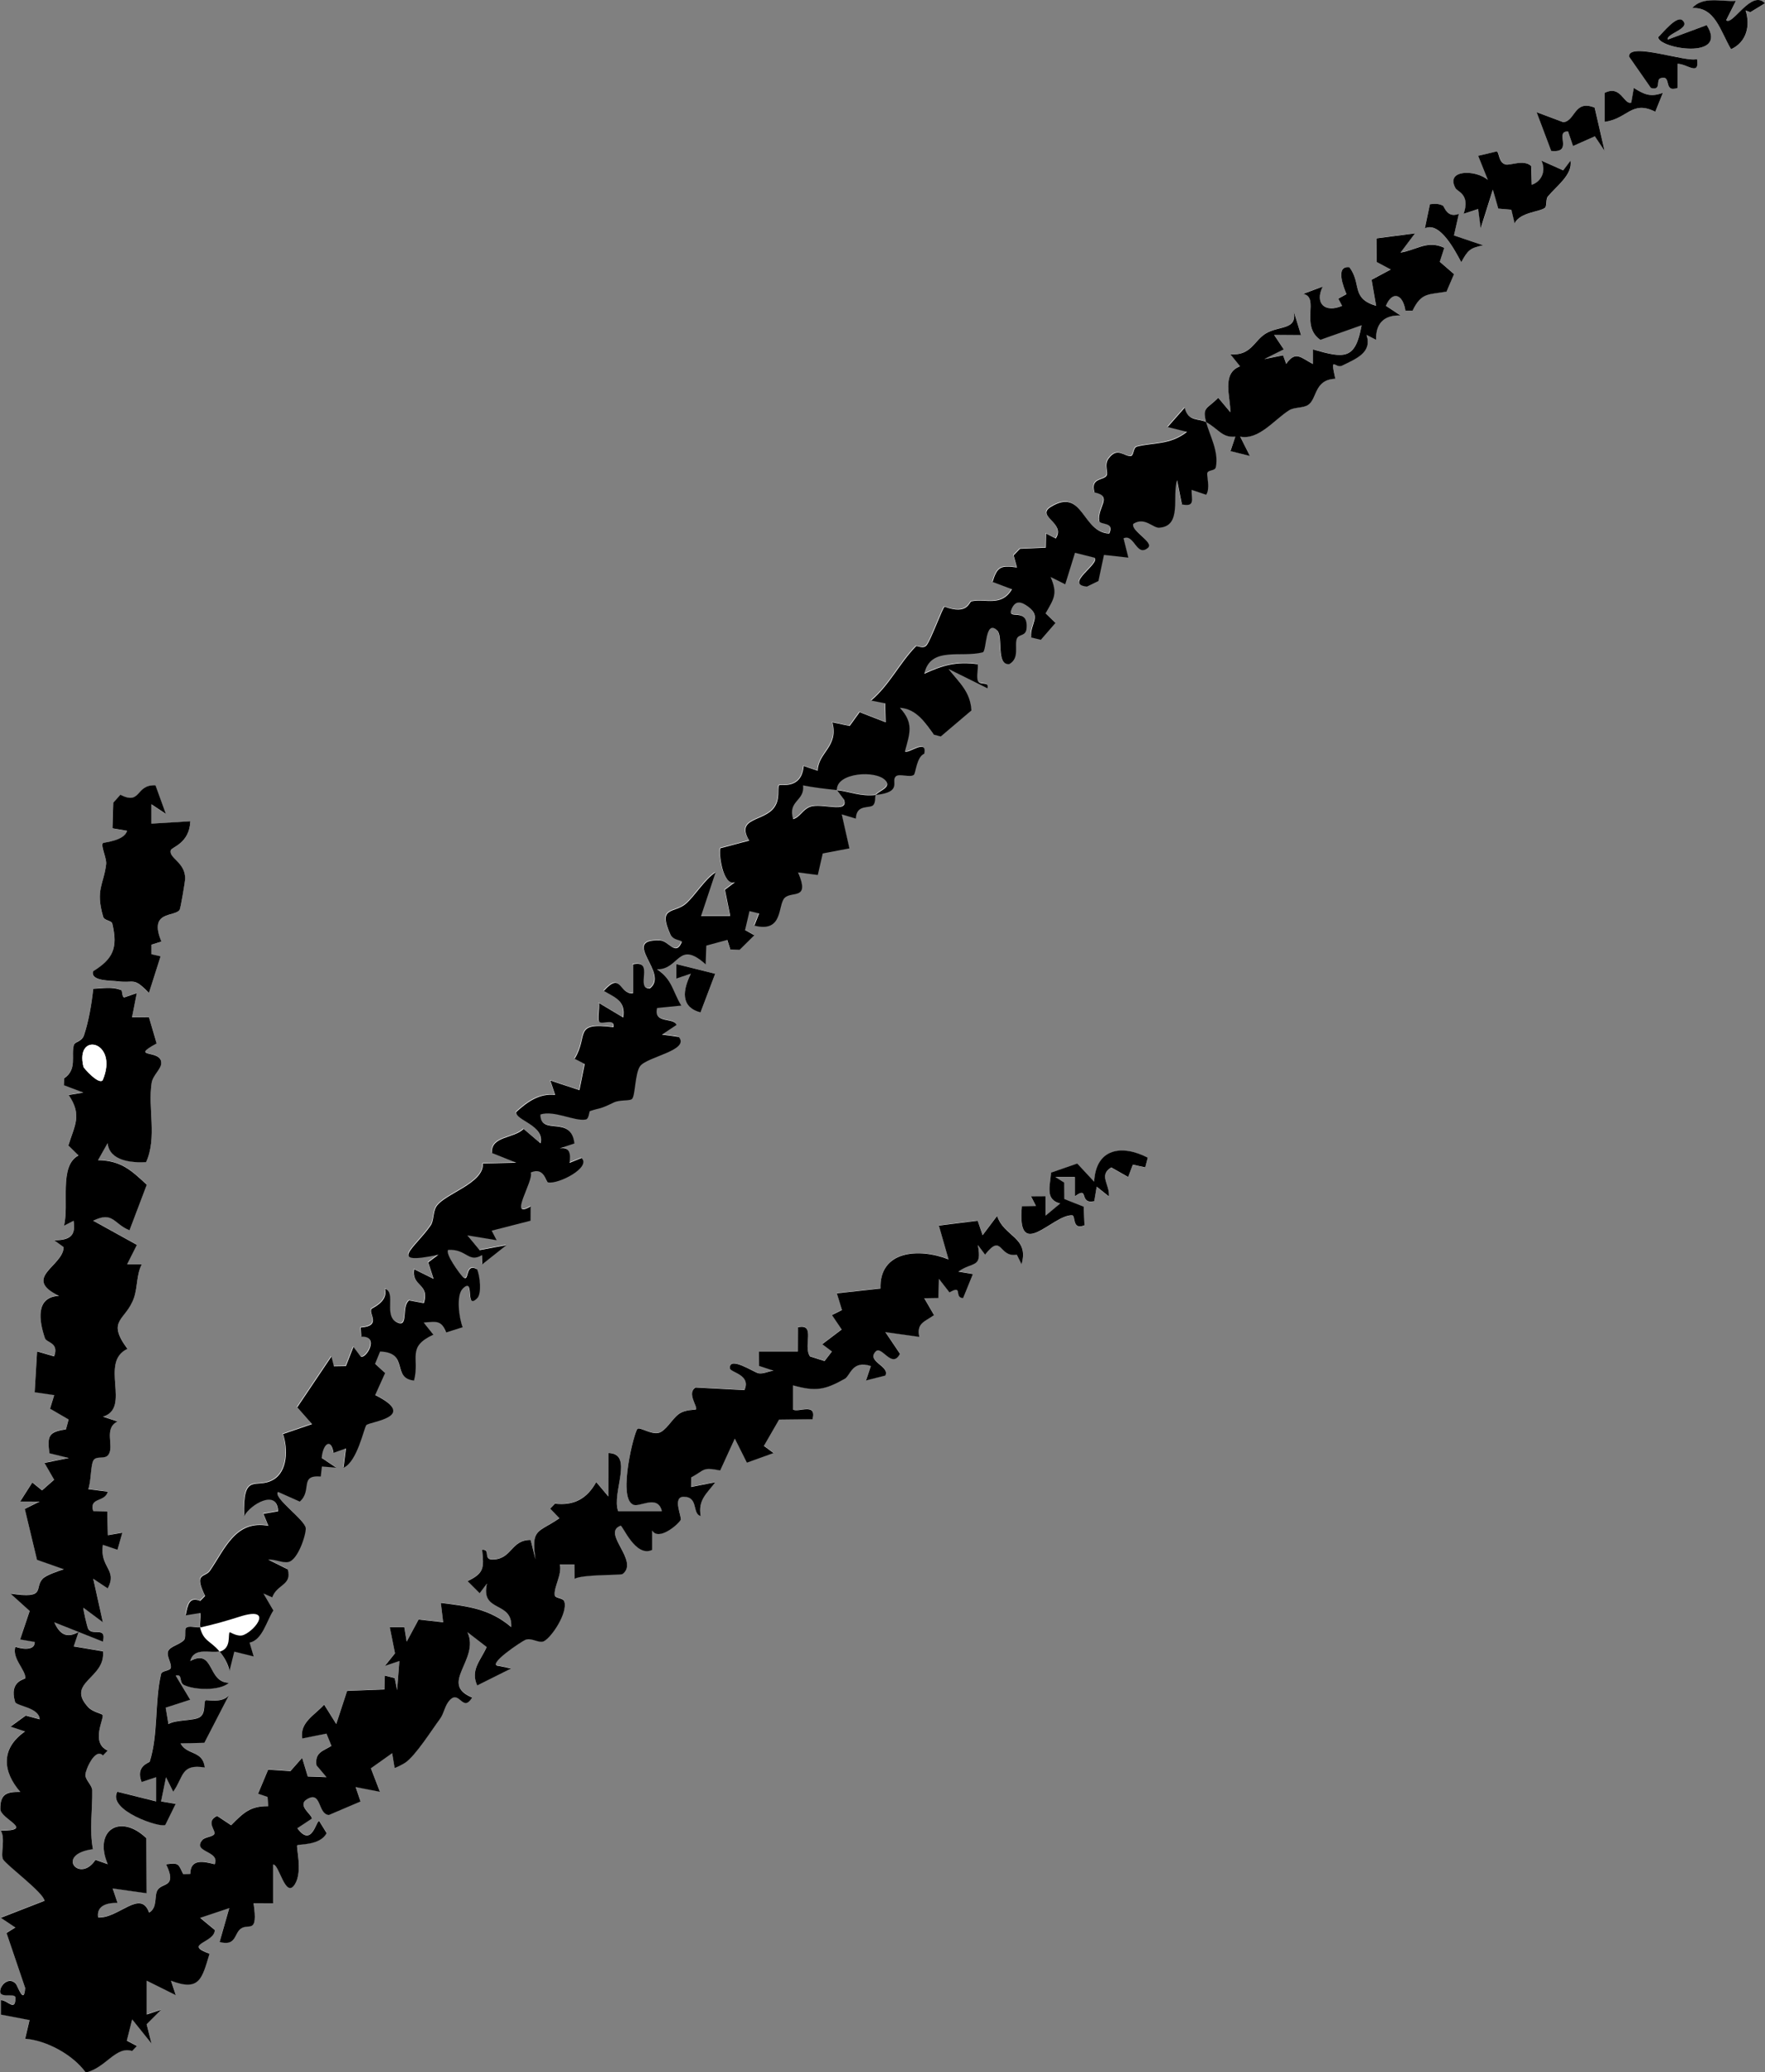 <svg width="155" height="182" viewBox="0 0 155 182" fill="none" xmlns="http://www.w3.org/2000/svg">
<rect x="0" y="0" width="155" height="182" fill="#808080" stroke="none"/>
<g clip-path="url(#clip0_112_449)">
<path d="M152.443 0.081C151.18 0.179 149.571 -0.37 148.606 0.714C150.629 0.591 151.077 2.725 152.025 4.327C153.391 3.694 153.728 2.257 153.301 0.927L153.719 1.075L155.004 0.289C153.796 -0.956 152.132 2.325 151.594 1.777L152.447 0.085L152.443 0.081Z" fill="white"/>
<path d="M147.744 1.777C147.236 1.33 145.976 2.933 145.618 3.265C145.626 4.263 151.837 5.301 149.874 2.206L146.463 3.473C146.28 2.954 148.567 2.508 147.739 1.777H147.744Z" fill="white"/>
<path d="M149.028 5.177C148.158 5.518 143.018 3.643 143.057 4.961L144.978 7.719C145.951 7.974 145.379 7.014 145.827 6.865C146.869 6.525 146.019 8.174 147.317 7.719V5.598C148.192 5.607 149.272 6.733 149.028 5.173V5.177Z" fill="white"/>
<path d="M146.036 8.153C144.948 8.557 144.419 8.302 143.484 7.724L143.262 9.007C142.613 9.237 142.37 7.43 140.918 8.157V10.703C142.95 10.427 143.292 8.774 145.37 9.811L146.041 8.153H146.036Z" fill="white"/>
<path d="M140.039 9.445C138.238 8.718 138.362 10.623 137.294 10.729L134.947 9.849L136.227 13.249C138.263 13.471 136.449 11.502 137.713 11.545L138.144 12.82L140.065 11.97L140.918 13.245L140.043 9.441L140.039 9.445Z" fill="white"/>
<path d="M131.464 13.296L129.825 13.683L130.674 15.8C129.611 14.882 126.905 14.865 127.84 16.535C128.011 16.837 129.146 17.075 128.548 18.776L129.825 18.355L130.042 20.051L131.114 16.654L131.592 18.321L132.74 18.419L133.026 19.626C133.474 18.618 135.331 18.606 135.707 18.232C135.869 18.07 135.741 17.496 135.95 17.25C136.693 16.357 138.152 15.311 137.935 14.108L137.295 14.963L135.382 14.108C135.771 14.954 135.463 15.898 134.533 16.229L134.482 14.58C133.824 13.972 132.612 14.567 132.215 14.444C131.617 14.261 131.681 13.449 131.477 13.296H131.464Z" fill="white"/>
<path d="M126.722 18.07C126.325 17.862 125.983 17.891 125.569 17.938L125.125 20.055C126.448 19.417 127.784 22.036 128.322 23.026C128.898 21.976 129.065 21.789 130.243 21.543L127.682 20.676L128.109 18.78C127.072 19.188 126.833 18.129 126.717 18.07H126.722Z" fill="white"/>
<path d="M105.917 37.058C107.023 37.674 107.309 38.444 108.478 38.337L107.629 40.884L108.056 39.604L109.759 40.029L108.905 38.333C110.548 38.656 111.906 36.846 113.203 36.021C113.652 35.736 114.433 35.842 114.868 35.553C115.692 35.013 115.389 33.33 117.263 33.254C116.772 31.098 117.263 32.391 117.856 32.102C119.115 31.481 120.515 30.95 120.003 29.398L120.848 29.832C120.788 28.408 121.544 27.638 122.987 27.694L121.702 26.843C122.291 25.462 123.213 25.853 123.418 27.268H124.045C124.835 25.623 125.479 25.891 127.029 25.594L127.686 24.059L126.436 22.98L126.828 21.751C125.339 21.045 124.421 21.934 122.987 22.172L124.263 20.476L120.878 20.922L120.899 22.997L122.133 23.655L120.447 24.556L120.848 26.848C118.607 26.18 119.602 24.918 118.496 23.451C117.19 23.29 118.035 25.326 118.244 25.819L117.523 26.214L117.856 26.843C116.392 27.485 115.414 26.661 116.153 25.156L114.446 25.794C115.914 26.108 114.13 28.578 115.952 29.832L119.568 28.556C119.026 31.608 118.065 31.468 115.303 30.673V31.953C114.253 31.422 113.784 30.741 112.952 31.949L112.678 31.192L111.035 31.523L112.738 30.669L111.889 29.398L114.253 29.415L113.596 27.268C113.993 29.024 112.324 28.548 111.133 29.292C110.122 29.925 109.84 31.256 108.047 31.098L108.901 32.157C107.232 32.765 108.073 34.865 108.047 36.191L106.984 34.92C106.003 35.923 105.559 35.723 105.917 37.045C105.239 36.667 104.317 37.045 104.001 35.77L102.507 37.466L104.21 37.891C102.69 39.073 101.239 38.809 99.813 39.183C99.463 39.277 99.553 39.995 99.258 40.012C98.652 40.046 98.102 39.2 97.333 40.216C96.894 40.803 97.338 41.445 97.141 41.742C96.851 42.176 95.703 41.921 96.087 43.209C97.743 43.553 96.317 44.501 96.497 45.708C96.552 46.095 97.871 45.751 97.376 46.822C94.977 46.733 95.097 42.728 92.25 44.48C90.901 45.313 93.59 45.87 92.681 47.251L91.831 46.818L91.806 48.059L89.539 48.157L88.98 48.735L89.275 49.797C87.845 49.602 87.541 49.73 87.132 51.069L88.835 51.71C87.913 53.287 86.526 52.51 85.279 52.773C85.062 52.82 84.972 54.002 82.915 53.245C82.731 53.377 81.728 56.123 81.352 56.616C81.045 57.015 80.499 56.624 80.4 56.726C78.911 58.265 78.108 60.089 76.469 61.487L77.703 61.734L77.746 63.396L75.458 62.507L74.582 63.719L73.059 63.396C73.635 65.546 71.812 66.048 71.774 67.651L70.545 67.234C70.353 69.372 68.462 68.798 68.385 68.93C68.218 69.223 68.504 70.095 67.966 70.864C67.079 72.135 64.526 71.736 65.76 73.784L63.241 74.452C63.053 74.66 63.391 77.844 64.517 77.432L63.63 78.103L64.091 80.399H61.534L62.806 76.577C61.863 77.185 61.026 78.596 60.219 79.315C59.199 80.22 57.701 79.506 58.832 82.018C59.105 82.622 59.938 82.477 59.822 82.737C59.289 83.965 58.683 82.575 57.914 82.549C54.397 82.426 58.785 85.431 57.039 86.77C55.69 86.826 57.5 84.207 55.554 84.654V87.2C54.312 87.293 54.563 85.236 52.993 86.987C53.996 87.574 54.935 87.88 54.696 89.321L52.566 88.05C52.634 88.488 52.425 89.525 52.604 89.712C52.843 89.959 53.987 89.351 53.842 90.171C50.24 89.708 51.691 90.894 50.427 92.947L51.315 93.406L50.85 95.701L48.293 94.855L48.72 96.122C47.341 95.965 46.266 96.734 45.305 97.618C45.135 98.32 47.832 98.775 47.435 100.373L45.95 99.106C45.092 99.969 43.06 99.714 43.171 101.223L45.301 102.073L42.373 102.141C42.484 103.909 39.009 104.785 38.284 105.929C37.985 106.4 38.075 107.161 37.797 107.569C36.465 109.533 33.81 111.136 38.467 110.158L37.571 110.825L38.04 112.275L36.337 111.429C36.068 112.942 37.737 112.658 37.187 114.409L35.898 114.167C35.198 114.66 35.885 116.598 34.848 116.105C33.605 115.51 34.788 113.478 33.781 113.138C34.092 114.303 32.624 114.83 32.572 114.936C32.359 115.382 33.477 116.424 31.642 116.547L31.693 117.35C33.392 117.282 32.056 119.395 31.642 119.089L31.006 118.243L30.344 119.935L29.29 119.952L29.072 119.093L26.067 123.561L27.369 125.031L24.821 125.903C25.239 127.165 25.252 129.18 23.954 129.924C22.444 130.787 21.291 129.15 21.402 133.112C21.957 132.075 24.326 130.685 24.386 132.687L23.097 132.908L23.532 133.962C20.655 133.427 19.72 136.003 18.41 137.907C17.966 138.557 16.959 138.035 17.979 140.122L17.552 140.559C16.579 140.168 16.451 140.895 16.271 141.826L17.552 141.618C17.616 142.017 17.471 142.54 17.552 142.893C17.223 142.965 16.562 142.706 16.327 142.965C16.177 143.131 16.357 143.811 16.156 144.024C15.793 144.419 14.957 144.559 14.769 144.984C14.581 145.41 15.059 146.009 15.004 146.434C14.961 146.757 14.218 146.681 14.141 147.004C13.565 149.405 13.902 152.317 13.143 154.702C13.108 154.804 11.866 155.076 12.434 156.491L13.706 156.066V158.192L10.3 157.341C9.395 158.965 14.047 160.534 14.513 160.262L15.426 158.408L14.141 158.192L14.572 156.07L15.204 157.341C16.148 156.024 15.866 154.863 17.983 155.216C17.791 153.681 16.433 154.166 15.849 153.099L17.94 153.048L20.113 148.844C19.532 149.626 18.098 149.227 18.034 149.316C17.855 149.558 18.064 150.413 17.578 150.77C17.091 151.127 15.495 150.978 14.786 151.399L14.547 149.958L16.702 149.261L15.426 147.14C16.079 146.982 15.674 147.73 16.16 147.973C17.031 148.402 19.259 148.521 20.113 147.773C18.166 147.76 18.845 144.729 16.702 145.86C17.04 144.589 18.504 145.218 19.264 145.014C19.648 145.473 20.023 146.115 20.122 146.71L20.544 145.014L22.247 145.435L21.889 144.219C23.011 143.99 23.366 142.336 23.976 141.393L23.109 139.909L23.873 140.245C24.313 139.063 25.632 139.199 25.235 137.784L23.532 136.938C24.113 136.874 24.731 137.244 25.286 137.142C26.127 136.989 26.857 134.736 26.819 134.171C26.763 133.422 23.899 131.463 24.386 130.987L26.294 131.837C27.421 130.855 26.221 129.473 28.138 129.635L28.24 128.755L29.499 128.857L28.223 128.003C28.3 126.847 29.017 126.137 29.26 127.552L30.353 127.165L30.14 128.861C31.343 128.334 31.924 125.38 32.141 125.121C32.402 124.806 36.785 124.428 32.918 122.477L33.789 120.543L32.91 119.731L33.349 118.655C35.949 118.749 34.314 120.993 36.329 121.206C36.858 119.187 35.654 118.277 38.032 117.172L37.187 116.113C38.348 116.011 38.711 115.914 39.15 116.981L40.602 116.521C40.286 115.722 40.012 113.724 40.606 113.134C41.715 112.024 40.764 115.08 41.873 113.98C42.296 113.563 42.121 112.016 41.873 111.433C40.751 110.8 41.237 112.738 40.597 112.075C40.298 111.765 39.056 110.056 39.325 109.733C40.939 109.631 41.088 110.902 42.283 110.196L42.313 111.004L44.443 109.312L42.095 109.75L41.028 108.462L43.589 108.883L43.154 108.041L46.56 107.17L46.569 105.907C44.533 107.14 46.876 103.646 46.577 102.936C47.781 102.413 47.858 103.752 48.11 103.803C49.002 103.982 51.9 102.498 51.046 101.657L49.988 102.09C50.086 101.334 50.06 100.666 49.134 100.806L50.415 100.386C50.141 97.844 47.44 99.769 47.427 97.839C48.643 97.444 50.444 98.477 51.418 98.277C51.704 98.218 51.699 97.572 51.781 97.542C52.69 97.232 52.545 97.436 53.864 96.79C54.393 96.53 55.234 96.666 55.46 96.488C55.772 96.241 55.716 94.222 56.186 93.593C56.809 92.755 60.574 92.22 59.583 91.025L58.106 90.821L59.378 89.975C59.135 89.274 57.338 89.916 57.675 88.488L59.805 88.275C59.007 86.966 59.033 86.018 57.675 85.087C59.647 85.117 59.506 82.452 61.939 84.658L61.995 83.009L63.839 82.507L64.103 83.344L64.923 83.374L66.212 82.099L65.401 81.64L65.79 79.978L66.635 80.186L66.216 81.253C68.803 81.912 68.265 79.408 68.884 78.809C69.503 78.21 71.121 79.038 70.058 76.581L71.787 76.807L72.222 74.915L74.566 74.469L73.895 71.485L75.129 71.855C75.18 70.533 76.362 71.017 76.67 70.656C76.892 70.392 76.789 69.891 76.879 69.78C75.492 69.925 74.634 69.483 73.464 69.355L74.1 70.205C74.51 71.455 72.103 70.435 71.095 70.826C70.455 71.077 70.233 71.723 69.627 71.901C69.115 70.265 70.668 70.32 70.493 68.939C71.458 69.13 72.483 69.245 73.464 69.351C73.396 67.808 76.926 67.57 77.728 68.509C78.27 69.143 77.208 69.376 76.879 69.776C79.299 69.525 78.164 68.543 78.65 68.135C78.953 67.88 79.892 68.271 80.221 68.012C80.392 67.876 80.456 66.431 81.139 66.154C81.425 64.764 79.713 66.227 79.44 65.946C79.875 64.356 80.238 63.459 79.009 62.125C80.447 62.218 81.241 63.468 81.98 64.484L82.586 64.641L85.279 62.354C85.185 60.696 84.216 59.906 83.277 58.72L86.688 60.412C86.863 59.706 85.975 60.25 85.826 59.689C85.715 59.272 85.885 58.745 85.834 58.295C83.969 58.035 82.774 58.392 81.139 59.136C81.672 56.684 84.353 57.755 86.287 57.249C86.624 57.075 86.47 54.325 87.533 55.315C88.101 55.846 87.405 58.376 88.6 58.286C89.543 57.751 89.031 56.662 89.27 56.05C89.441 55.617 90.069 55.88 90.124 55.128C90.273 53.164 88.301 54.563 88.822 53.406C89.172 52.633 89.701 52.828 90.26 53.241C91.469 54.133 90.414 54.699 90.521 55.944L91.375 56.152L92.659 54.669L91.793 53.823C92.519 52.539 92.877 52.127 92.237 50.639L93.517 51.277L94.375 48.51L96.078 48.939C96.663 49.449 93.351 51.285 95.425 51.477L96.433 50.988L96.919 48.697L99.062 48.935L98.639 47.239C99.561 46.801 99.762 48.909 100.769 48.084C101.376 47.587 99.254 46.58 99.493 45.968C100.488 45.326 101.205 46.342 101.764 46.308C103.804 46.18 102.882 43.553 103.339 42.138L103.762 44.259C104.957 44.505 104.594 43.821 104.615 42.983L105.892 43.413C106.271 42.869 105.926 41.725 105.994 41.5C106.079 41.207 106.668 41.339 106.741 40.994C107.031 39.642 106.203 38.189 105.892 37.032L105.917 37.058Z" fill="white"/>
<path d="M13.659 68.977C11.841 68.892 12.434 70.754 10.564 69.806L9.941 70.503L9.873 72.756L11.153 72.972C10.884 73.874 9.117 73.963 9.032 74.056C8.823 74.286 9.378 75.379 9.318 75.893C9.117 77.699 8.362 78.129 9.053 80.518C9.16 80.879 9.788 80.828 9.86 81.134C10.368 83.285 9.907 84.233 8.17 85.308C7.918 86.192 9.736 86.112 10.317 86.188C11.832 86.384 11.67 85.763 13.074 87.208L14.099 83.995L13.292 83.812V82.975L14.171 82.703C13.006 79.948 15.336 80.569 15.772 79.914C15.849 79.799 16.254 77.436 16.254 77.159C16.254 75.727 14.803 75.37 14.991 74.681C15.068 74.401 16.638 74.073 16.707 72.135L13.288 72.343V70.643L14.56 71.493L13.65 68.985L13.659 68.977Z" fill="white"/>
<path d="M62.806 85.517L59.391 84.666V85.938L60.667 85.512C59.963 86.949 59.733 88.433 61.517 88.913L62.806 85.512V85.517Z" fill="white"/>
<path d="M10.633 86.932C9.856 86.605 8.998 86.783 8.191 86.813C8.05 88.126 7.798 89.636 7.384 90.881C7.18 91.497 6.573 91.429 6.484 91.769C6.232 92.713 6.804 93.882 5.634 94.681L5.609 95.285L7.316 95.931L6.031 96.144C7.231 97.92 6.552 98.783 6.006 100.577L6.898 101.453C5.143 102.345 6.1 105.797 5.617 107.625L6.462 107.191C6.701 108.543 6.07 108.904 4.759 108.9L5.592 109.504C5.562 111.17 1.899 112.199 5.182 113.784C3.095 113.886 3.428 115.965 3.944 117.495C4.085 117.912 5.207 117.865 4.755 119.097L3.257 118.664L3.043 122.252L4.759 122.502L4.396 123.693L6.027 124.64L5.792 125.508C4.256 125.737 4.153 126.073 4.337 127.607L6.04 128.024L3.906 128.458L4.755 129.933L3.692 130.868L2.838 130.175L1.771 131.845L3.474 131.854L2.177 132.496L3.248 136.968L5.609 137.797C5.118 137.95 4.059 138.311 3.752 138.625C2.975 139.429 4.132 140.432 0.918 139.93L2.608 141.456L1.767 143.96L3.052 144.181C3.069 145.01 1.827 144.785 1.353 144.602C1.033 145.618 2.249 146.613 2.228 147.352C2.228 147.48 0.768 147.569 1.327 149.444C1.438 149.822 3.44 149.92 3.487 150.974L2.262 150.642L0.926 151.616L2.203 152.037C0.026 153.546 0.243 155.577 1.78 157.346C0.572 157.324 0.017 157.541 0.03 158.85C0.038 159.735 3.129 160.738 0.068 160.755C0.504 161.439 0.013 162.872 0.277 163.284C0.649 163.858 3.859 166.221 3.906 166.914L0.073 168.406L1.349 169.256L0.572 169.737L2.211 174.566C2.113 176.117 1.541 174.361 1.391 174.2C0.866 173.63 0.239 174.145 0.077 174.574C-0.329 175.666 1.353 174.906 1.357 175.424C1.366 176.708 0.64 175.624 0.077 175.632V176.908L2.591 177.388L2.207 179.025C3.991 179.161 6.334 180.347 7.53 181.996C9.314 181.571 10.159 179.645 11.597 180.104L12.02 179.662L11.132 179.199L11.602 177.328L13.3 179.45L12.874 177.754L14.154 176.474L12.882 176.899V173.928L15.439 175.199L15.016 173.932C17.543 174.897 17.74 173.737 18.405 171.56C16.007 170.71 18.871 170.612 18.862 169.473L17.577 168.41L20.134 167.556L19.285 170.527C20.736 170.923 20.561 169.809 21.133 169.371C21.825 168.84 22.691 169.936 22.268 167.127H23.984V163.73C24.505 163.624 25.06 166.825 25.909 165.439C26.614 164.291 25.965 162.124 26.11 162.03C26.276 161.928 28.133 162.056 28.684 160.967L28.031 159.905C27.775 159.811 27.399 162.302 26.114 160.538L27.386 159.696C27.429 159.361 26.046 158.54 26.964 157.988C28.253 157.214 27.881 159.297 28.88 159.378L31.663 158.192L31.232 156.925L33.366 157.341L32.572 155.276L34.438 153.949L34.651 155.229C34.681 155.284 35.394 154.914 35.59 154.783C36.504 154.162 37.895 151.943 38.642 150.936C39.009 150.438 39.056 149.724 39.539 149.248C40.367 148.432 40.64 150.4 41.468 149.061C38.493 147.854 42.168 145.724 41.054 143.323L42.74 144.623C42.202 145.835 41.289 146.613 41.908 147.998L44.887 146.511L43.824 146.285C42.586 146.256 45.877 144.083 46.159 143.986C46.722 143.79 47.346 144.351 47.789 144.105C48.485 143.718 49.873 141.597 49.557 140.623C49.45 140.292 48.754 140.364 48.716 140.079C48.613 139.386 49.377 138.239 49.164 137.371H50.44L50.453 138.634C51.2 138.23 54.508 138.345 54.679 138.213C56.173 137.053 52.796 134.608 54.499 133.971C54.675 133.907 55.801 136.798 57.27 136.096V134.396C57.837 135.318 59.506 133.92 59.775 133.465C59.912 133.235 59.007 131.425 60.044 131.429C61.372 131.433 60.757 132.946 61.534 133.116C61.286 131.68 62.076 131.148 62.819 130.149L60.689 130.57L60.697 129.733C61.922 129.074 61.641 128.806 63.25 129.121L64.53 126.324L65.589 128.436L67.936 127.59L67.087 126.961L68.419 124.653L71.356 124.619C71.744 123.114 70.101 124.058 69.644 123.769V121.648C71.637 122.205 72.44 122.052 74.194 121.066C74.685 120.789 74.83 119.395 76.478 119.948L76.051 121.214L77.754 120.785C78.172 119.952 76.064 119.557 76.904 118.668C77.43 118.111 78.335 120.249 79.034 118.872L77.754 116.972L80.738 117.389C80.49 116.16 81.181 116.071 82.027 115.476L81.169 113.997L82.419 113.975L82.454 112.292L83.38 113.482C84.613 112.777 83.73 113.924 84.579 113.988L85.441 111.867L84.161 111.654C85.45 110.732 86.265 111.408 85.873 109.317L86.508 110.162C88.041 108.224 87.682 110.447 89.292 110.167L89.71 111.008C90.414 108.619 88.156 108.598 87.567 106.762L86.291 108.458L85.86 107.187L82.449 107.612L83.299 110.583C80.708 109.555 77.208 109.805 77.327 113.142L73.49 113.563L73.942 115.03L73.059 115.472L73.917 116.738L72.209 118.031L73.059 118.668L72.414 119.51L71.129 119.102C70.493 118.167 71.676 116.194 70.079 116.543L70.071 118.664H66.652L66.66 119.943L67.936 120.364C67.484 120.398 67.07 120.67 66.6 120.585C66.225 120.521 64.001 119.025 64.103 120.156C64.138 120.521 65.986 120.704 65.376 122.065L61.09 121.839C60.266 122.311 61.316 123.561 61.116 123.761C61.06 123.816 60.168 123.761 59.609 124.169C59.05 124.577 58.469 125.678 57.825 125.826C57.18 125.975 56.211 125.312 55.993 125.457C55.707 125.652 54.256 131.374 55.545 132.092C56.062 132.487 57.735 131.14 58.123 132.683H54.282C53.697 131.055 55.695 127.641 53.432 127.586L53.424 131.408L52.361 130.141C51.563 131.586 50.432 132.232 48.733 132.037L48.315 132.47L49.13 133.321C47.243 134.621 46.62 134.188 47.025 136.929L46.599 135.225C44.917 135.204 44.981 136.836 43.372 136.946C42.317 137.019 43.154 136.037 42.339 136.083C42.505 137.686 42.518 138.145 41.062 138.842L42.125 139.905L42.761 139.059C42.164 141.648 45.036 140.547 44.895 142.88C42.983 141.248 41.08 141.057 38.715 140.751L38.92 142.455L36.76 142.213L35.714 144.156L35.505 142.889H34.229L34.69 145.18L33.802 146.285L35.074 145.86L34.873 148.419L34.66 147.356L33.797 147.135L33.763 148.351L30.481 148.483L29.529 151.39L28.466 149.69C27.647 150.608 26.302 151.25 26.545 152.661L28.671 152.236L29.107 153.308C28.351 153.784 27.638 153.873 27.792 155.016L28.671 156.058L27.028 155.998L26.533 154.362L25.504 155.531L23.549 155.399L22.665 157.511L23.498 157.796L23.549 158.604C21.97 158.587 21.351 159.216 20.296 160.283L19.067 159.463C17.996 159.964 19.016 160.763 18.811 161.069C18.657 161.295 17.974 161.333 17.782 161.562C16.826 162.676 19.37 162.498 18.854 163.705C17.885 163.458 16.715 163.19 16.715 164.551L16.084 164.563C15.652 163.713 15.755 163.543 14.589 163.709C15.575 165.758 14.265 165.316 13.851 165.945C13.51 166.468 13.877 167.505 13.091 167.956C12.357 165.851 10.406 168.491 8.618 168.381C8.447 167.258 9.553 167.084 10.325 167.101L9.894 165.834L12.878 166.255L12.852 161.418C10.53 159.195 8.195 160.751 9.463 163.701L8.383 163.322C7.005 165.426 4.798 162.821 8.166 162.383C7.833 160.695 8.136 158.846 8.101 157.201C8.093 156.776 7.483 156.287 7.495 155.854C7.508 155.42 8.341 153.439 9.041 154.153L9.459 153.72C7.901 153.04 9.19 150.842 9.006 150.587C8.925 150.477 8.131 150.328 7.747 149.915C5.72 147.731 9.309 147.395 9.041 145.006L6.475 144.576L6.902 143.306C5.873 143.888 5.242 143.527 4.772 142.46L9.036 144.156C9.391 142.757 8.097 143.701 7.743 143.029C7.636 142.825 7.269 141.257 7.333 141.184L9.036 142.455L8.187 138.634L9.459 139.48C10.351 137.809 8.733 137.669 9.041 135.658L10.317 136.088L10.744 134.591L9.472 134.808L9.42 132.708L8.187 132.683C7.816 131.45 9.216 131.948 9.467 130.987L7.751 130.766C7.995 130.094 7.948 128.819 8.178 128.292C8.409 127.765 9.181 128.194 9.51 127.756C10.078 126.995 9.058 125.448 10.321 124.819L9.036 124.398C11.568 123.637 8.678 119.612 11.192 118.443C9.292 115.867 11.068 115.986 11.768 113.95C12.105 112.972 11.973 111.943 12.455 111.013H11.171L12.024 109.312L8.183 107.187C9.95 106.328 9.975 107.472 11.375 108.029L12.891 104.029C11.525 102.762 10.65 101.907 8.609 101.873L9.45 100.381C9.613 101.946 11.568 102.116 12.831 102.043C13.813 99.867 12.972 97.308 13.318 95.085C13.42 94.426 14.141 93.882 14.163 93.364C14.214 92.084 11.269 92.972 13.757 91.621L13.079 89.312L11.593 89.325L12.011 87.2L10.927 87.574C10.688 87.591 10.765 86.97 10.633 86.915V86.932Z" fill="white"/>
<path d="M100.791 101.678C98.541 100.522 96.245 100.845 96.091 103.791L94.61 102.196L92.309 102.996C92.22 104.199 91.776 105.372 93.108 105.708L91.831 106.775V105.07L90.542 105.079L90.978 105.924L89.74 105.954C89.292 110.945 92.429 106.681 94.149 106.745C94.495 106.758 94.115 108.084 95.237 107.625L95.169 105.988L93.475 105.317L93.466 103.876L92.681 103.382H94.388V105.079C95.698 104.109 94.687 105.797 96.091 105.508L96.305 104.233L97.372 105.083C97.483 104.041 96.445 103.246 97.585 102.541L99.071 103.382L99.476 102.299L100.569 102.537L100.786 101.691L100.791 101.678Z" fill="white"/>
<path d="M17.56 142.902C18.849 142.617 20.019 142.273 21.014 141.954C23.946 141.014 22.503 143.076 21.385 143.552C20.851 143.782 20.186 143.284 20.143 143.327C19.972 143.514 20.331 144.738 19.268 145.023C18.47 144.071 17.868 144.16 17.56 142.897V142.902Z" fill="white"/>
<path d="M10.633 86.932C10.765 86.987 10.688 87.608 10.927 87.591L12.011 87.217L11.593 89.342L13.079 89.329L13.757 91.638C11.269 92.989 14.214 92.101 14.163 93.38C14.141 93.899 13.42 94.443 13.318 95.102C12.972 97.325 13.813 99.884 12.831 102.06C11.568 102.133 9.613 101.963 9.45 100.398L8.609 101.89C10.646 101.929 11.521 102.779 12.891 104.046L11.375 108.046C9.971 107.489 9.95 106.345 8.183 107.204L12.024 109.329L11.171 111.025H12.455C11.969 111.965 12.101 112.989 11.768 113.967C11.068 116.003 9.288 115.884 11.192 118.46C8.678 119.629 11.568 123.654 9.036 124.415L10.321 124.836C9.058 125.465 10.078 127.012 9.51 127.773C9.181 128.211 8.405 127.786 8.178 128.309C7.952 128.832 7.999 130.115 7.751 130.783L9.467 131.004C9.216 131.96 7.816 131.467 8.187 132.7L9.42 132.725L9.472 134.825L10.744 134.608L10.317 136.105L9.041 135.675C8.733 137.686 10.351 137.826 9.459 139.497L8.187 138.651L9.036 142.472L7.333 141.201C7.273 141.274 7.64 142.842 7.743 143.046C8.097 143.718 9.391 142.774 9.036 144.173L4.772 142.477C5.242 143.548 5.873 143.905 6.902 143.323L6.475 144.593L9.041 145.023C9.305 147.407 5.72 147.748 7.747 149.932C8.131 150.349 8.925 150.493 9.006 150.604C9.19 150.859 7.901 153.052 9.459 153.737L9.041 154.17C8.345 153.456 7.508 155.441 7.495 155.871C7.483 156.3 8.093 156.797 8.101 157.218C8.136 158.863 7.833 160.712 8.166 162.4C4.793 162.842 7.005 165.448 8.383 163.339L9.463 163.718C8.195 160.768 10.53 159.212 12.852 161.435L12.878 166.272L9.894 165.851L10.325 167.118C9.553 167.101 8.447 167.275 8.618 168.398C10.406 168.508 12.357 165.864 13.091 167.973C13.877 167.518 13.51 166.485 13.851 165.962C14.261 165.337 15.575 165.775 14.589 163.726C15.755 163.56 15.652 163.726 16.084 164.58L16.715 164.568C16.715 163.207 17.885 163.475 18.854 163.722C19.366 162.515 16.822 162.693 17.782 161.579C17.979 161.35 18.662 161.312 18.811 161.086C19.02 160.78 18 159.981 19.067 159.48L20.296 160.3C21.351 159.233 21.97 158.6 23.549 158.621L23.498 157.813L22.665 157.528L23.549 155.416L25.504 155.548L26.533 154.379L27.028 156.015L28.671 156.075L27.792 155.033C27.638 153.886 28.351 153.801 29.107 153.325L28.671 152.253L26.545 152.678C26.302 151.267 27.642 150.625 28.466 149.707L29.529 151.407L30.481 148.5L33.763 148.368L33.797 147.152L34.66 147.373L34.873 148.436L35.074 145.877L33.802 146.302L34.69 145.197L34.229 142.902H35.505L35.714 144.173L36.76 142.23L38.92 142.472L38.715 140.768C41.075 141.074 42.983 141.265 44.895 142.897C45.036 140.56 42.164 141.66 42.761 139.076L42.125 139.922L41.062 138.859C42.518 138.162 42.509 137.703 42.339 136.1C43.154 136.058 42.322 137.036 43.372 136.963C44.981 136.853 44.913 135.221 46.599 135.242L47.025 136.946C46.62 134.2 47.243 134.638 49.13 133.337L48.315 132.487L48.733 132.054C50.432 132.249 51.563 131.603 52.361 130.158L53.424 131.425L53.432 127.603C55.695 127.658 53.697 131.072 54.282 132.704H58.123C57.735 131.157 56.057 132.504 55.545 132.109C54.256 131.395 55.707 125.669 55.993 125.474C56.211 125.325 57.18 125.992 57.825 125.843C58.469 125.695 59.028 124.606 59.609 124.186C60.189 123.765 61.06 123.833 61.116 123.778C61.316 123.578 60.27 122.324 61.09 121.856L65.376 122.082C65.986 120.717 64.138 120.538 64.103 120.173C64.001 119.038 66.225 120.534 66.6 120.602C67.074 120.683 67.484 120.415 67.936 120.381L66.66 119.96L66.652 118.689H70.071L70.079 116.564C71.676 116.215 70.493 118.188 71.129 119.123L72.414 119.531L73.059 118.689L72.209 118.052L73.917 116.76L73.059 115.493L73.942 115.051L73.49 113.584L77.327 113.163C77.208 109.827 80.708 109.576 83.299 110.604L82.449 107.633L85.86 107.208L86.291 108.479L87.567 106.783C88.152 108.619 90.41 108.641 89.71 111.03L89.292 110.188C87.682 110.468 88.041 108.241 86.508 110.184L85.873 109.338C86.265 111.429 85.45 110.753 84.161 111.676L85.441 111.888L84.579 114.009C83.73 113.946 84.613 112.794 83.38 113.503L82.454 112.313L82.419 113.997L81.169 114.018L82.027 115.497C81.181 116.096 80.486 116.186 80.738 117.41L77.754 116.993L79.034 118.893C78.335 120.271 77.43 118.133 76.904 118.689C76.064 119.578 78.172 119.973 77.754 120.806L76.051 121.236L76.478 119.969C74.83 119.416 74.685 120.811 74.194 121.087C72.44 122.073 71.637 122.222 69.648 121.669V123.79C70.101 124.079 71.744 123.136 71.356 124.64L68.419 124.674L67.087 126.983L67.936 127.612L65.589 128.458L64.53 126.345L63.25 129.142C61.641 128.827 61.922 129.095 60.697 129.754L60.689 130.592L62.819 130.171C62.076 131.174 61.286 131.705 61.534 133.138C60.757 132.963 61.372 131.454 60.044 131.45C59.007 131.446 59.912 133.252 59.775 133.486C59.506 133.941 57.837 135.34 57.274 134.417V136.117C55.801 136.819 54.67 133.928 54.499 133.992C52.796 134.625 56.173 137.074 54.679 138.234C54.508 138.366 51.2 138.251 50.453 138.655L50.44 137.393H49.164C49.377 138.256 48.613 139.403 48.716 140.1C48.758 140.385 49.45 140.317 49.557 140.645C49.877 141.622 48.485 143.743 47.789 144.126C47.346 144.372 46.727 143.811 46.159 144.007C45.877 144.105 42.586 146.277 43.824 146.307L44.887 146.532L41.908 148.02C41.289 146.638 42.202 145.856 42.74 144.644L41.054 143.344C42.168 145.745 38.493 147.875 41.468 149.082C40.64 150.425 40.367 148.453 39.539 149.269C39.056 149.745 39.014 150.46 38.642 150.957C37.895 151.964 36.504 154.183 35.59 154.804C35.394 154.936 34.681 155.31 34.651 155.25L34.438 153.971L32.572 155.297L33.366 157.363L31.232 156.946L31.663 158.213L28.88 159.399C27.881 159.318 28.253 157.235 26.964 158.009C26.046 158.557 27.429 159.378 27.386 159.718L26.114 160.559C27.399 162.323 27.775 159.832 28.031 159.926L28.684 160.989C28.133 162.077 26.272 161.949 26.11 162.051C25.961 162.145 26.61 164.313 25.909 165.46C25.06 166.85 24.505 163.65 23.984 163.752V167.152L22.268 167.148C22.691 169.958 21.825 168.861 21.133 169.392C20.561 169.83 20.736 170.944 19.285 170.549L20.134 167.577L17.577 168.432L18.862 169.494C18.871 170.634 16.007 170.731 18.405 171.581C17.74 173.758 17.543 174.923 15.016 173.953L15.439 175.22L12.882 173.949V176.92L14.158 176.495L12.878 177.775L13.305 179.471L11.606 177.35L11.136 179.22L12.024 179.683L11.602 180.125C10.163 179.666 9.318 181.592 7.534 182.017C6.339 180.368 3.991 179.182 2.211 179.046L2.595 177.409L0.077 176.929V175.654C0.645 175.645 1.366 176.729 1.357 175.445C1.357 174.931 -0.329 175.688 0.077 174.595C0.239 174.166 0.866 173.652 1.391 174.221C1.541 174.383 2.113 176.138 2.211 174.587L0.572 169.758L1.349 169.278L0.073 168.427L3.906 166.935C3.859 166.243 0.653 163.879 0.277 163.305C0.009 162.893 0.504 161.456 0.068 160.776C3.133 160.759 0.038 159.752 0.03 158.872C0.017 157.567 0.572 157.346 1.78 157.367C0.243 155.599 0.026 153.567 2.203 152.058L0.926 151.637L2.262 150.664L3.487 150.995C3.44 149.941 1.443 149.843 1.327 149.465C0.768 147.586 2.228 147.501 2.228 147.373C2.249 146.634 1.033 145.639 1.353 144.623C1.827 144.806 3.069 145.031 3.052 144.202L1.767 143.981L2.608 141.478L0.918 139.952C4.132 140.453 2.975 139.45 3.752 138.647C4.055 138.332 5.114 137.971 5.609 137.818L3.248 136.989L2.177 132.517L3.474 131.875L1.771 131.867L2.838 130.196L3.692 130.889L4.755 129.954L3.906 128.479L6.04 128.045L4.337 127.629C4.153 126.098 4.251 125.763 5.792 125.529L6.027 124.662L4.396 123.714L4.759 122.524L3.043 122.273L3.257 118.685L4.755 119.119C5.207 117.886 4.085 117.933 3.944 117.516C3.428 115.986 3.099 113.907 5.182 113.805C1.899 112.22 5.566 111.191 5.592 109.525L4.759 108.921C6.07 108.925 6.697 108.564 6.462 107.212L5.617 107.646C6.1 105.818 5.143 102.371 6.898 101.474L6.006 100.598C6.552 98.809 7.235 97.946 6.031 96.165L7.316 95.952L5.609 95.306L5.634 94.702C6.8 93.908 6.232 92.734 6.484 91.791C6.573 91.451 7.179 91.519 7.384 90.902C7.798 89.653 8.05 88.148 8.191 86.834C8.998 86.805 9.852 86.63 10.633 86.953V86.932ZM9.019 94.868C10.479 91.412 6.543 90.532 7.333 93.704C7.359 93.801 8.669 95.297 9.019 94.868Z" fill="black"/>
<path d="M17.56 142.902C17.868 144.164 18.47 144.075 19.268 145.027C18.512 145.231 17.044 144.602 16.707 145.873C18.849 144.742 18.175 147.773 20.117 147.786C19.264 148.534 17.035 148.415 16.165 147.986C15.678 147.748 16.084 146.995 15.43 147.152L16.707 149.274L14.551 149.971L14.79 151.412C15.499 150.995 17.078 151.152 17.582 150.783C18.085 150.413 17.859 149.571 18.038 149.329C18.102 149.24 19.537 149.639 20.117 148.857L17.945 153.061L15.853 153.112C16.438 154.179 17.799 153.694 17.987 155.229C15.87 154.88 16.152 156.041 15.209 157.354L14.577 156.083L14.146 158.204L15.43 158.421L14.517 160.275C14.056 160.551 9.399 158.982 10.304 157.354L13.71 158.204V156.079L12.438 156.504C11.87 155.089 13.113 154.812 13.147 154.715C13.911 152.33 13.574 149.418 14.146 147.016C14.222 146.693 14.965 146.77 15.008 146.447C15.063 146.022 14.589 145.414 14.773 144.997C14.957 144.581 15.797 144.432 16.16 144.037C16.361 143.82 16.182 143.14 16.331 142.978C16.566 142.719 17.223 142.978 17.556 142.906L17.56 142.902Z" fill="black"/>
<path d="M105.917 37.058C105.559 35.736 106.007 35.936 106.984 34.933L108.047 36.204C108.077 34.877 107.236 32.782 108.901 32.17L108.047 31.111C109.844 31.268 110.122 29.938 111.133 29.305C112.328 28.561 113.997 29.033 113.596 27.281L114.253 29.428L111.889 29.411L112.738 30.682L111.035 31.536L112.678 31.205L112.952 31.961C113.784 30.754 114.253 31.434 115.299 31.966V30.686C118.065 31.481 119.03 31.621 119.572 28.569L115.957 29.845C114.138 28.591 115.922 26.121 114.45 25.806L116.157 25.169C115.419 26.674 116.396 27.498 117.86 26.856L117.527 26.227L118.249 25.832C118.04 25.339 117.194 23.303 118.501 23.464C119.602 24.931 118.607 26.193 120.852 26.86L120.451 24.569L122.137 23.668L120.904 23.009L120.882 20.935L124.267 20.489L122.991 22.185C124.425 21.947 125.347 21.062 126.833 21.764L126.44 22.992L127.691 24.072L127.033 25.607C125.479 25.904 124.839 25.636 124.05 27.281H123.422C123.217 25.862 122.295 25.471 121.706 26.856L122.991 27.706C121.544 27.651 120.793 28.421 120.852 29.845L120.007 29.411C120.52 30.962 119.119 31.494 117.86 32.114C117.263 32.408 116.776 31.111 117.267 33.266C115.389 33.339 115.696 35.022 114.872 35.566C114.437 35.851 113.656 35.749 113.208 36.034C111.91 36.854 110.553 38.669 108.909 38.346L109.763 40.042L108.06 39.617L107.633 40.897L108.483 38.35C107.313 38.457 107.027 37.687 105.921 37.071C106.233 38.227 107.061 39.681 106.771 41.032C106.698 41.377 106.109 41.245 106.024 41.538C105.956 41.764 106.301 42.903 105.921 43.451L104.645 43.022C104.624 43.859 104.987 44.544 103.792 44.297L103.369 42.176C102.912 43.592 103.834 46.214 101.794 46.346C101.239 46.38 100.518 45.364 99.523 46.006C99.288 46.622 101.41 47.63 100.799 48.123C99.792 48.947 99.591 46.839 98.669 47.277L99.092 48.973L96.949 48.735L96.463 51.026L95.455 51.515C93.381 51.324 96.693 49.487 96.108 48.977L94.405 48.548L93.547 51.315L92.267 50.678C92.907 52.165 92.548 52.578 91.823 53.861L92.689 54.707L91.404 56.191L90.551 55.982C90.448 54.737 91.498 54.172 90.29 53.279C89.731 52.867 89.202 52.667 88.852 53.445C88.331 54.601 90.303 53.202 90.154 55.166C90.098 55.914 89.471 55.655 89.3 56.089C89.061 56.701 89.573 57.789 88.63 58.325C87.435 58.414 88.131 55.885 87.563 55.353C86.5 54.363 86.654 57.113 86.317 57.287C84.383 57.793 81.702 56.722 81.169 59.175C82.799 58.427 83.995 58.074 85.864 58.333C85.915 58.779 85.749 59.311 85.856 59.727C86.005 60.288 86.888 59.749 86.718 60.45L83.307 58.758C84.246 59.944 85.215 60.735 85.309 62.392L82.616 64.679L82.01 64.522C81.271 63.506 80.477 62.252 79.039 62.163C80.264 63.498 79.901 64.395 79.47 65.984C79.743 66.261 81.455 64.803 81.169 66.193C80.486 66.469 80.422 67.914 80.251 68.05C79.922 68.31 78.983 67.918 78.68 68.174C78.194 68.582 79.329 69.564 76.909 69.814C77.237 69.415 78.3 69.177 77.758 68.548C76.956 67.608 73.426 67.846 73.494 69.389C72.512 69.283 71.488 69.168 70.523 68.977C70.698 70.358 69.145 70.303 69.657 71.94C70.263 71.761 70.485 71.111 71.125 70.864C72.132 70.469 74.54 71.489 74.13 70.244L73.494 69.394C74.664 69.521 75.522 69.963 76.909 69.819C76.815 69.933 76.922 70.431 76.7 70.694C76.392 71.055 75.206 70.571 75.159 71.893L73.925 71.523L74.595 74.507L72.252 74.954L71.817 76.845L70.088 76.62C71.151 79.081 69.55 78.235 68.914 78.847C68.278 79.459 68.829 81.95 66.246 81.291L66.665 80.224L65.819 80.016L65.431 81.678L66.242 82.137L64.953 83.412L64.133 83.383L63.869 82.545L62.025 83.047L61.969 84.696C59.536 82.49 59.677 85.155 57.705 85.126C59.062 86.056 59.037 87.004 59.835 88.314L57.705 88.526C57.368 89.95 59.165 89.312 59.408 90.014L58.136 90.86L59.613 91.064C60.599 92.254 56.839 92.794 56.215 93.631C55.75 94.26 55.801 96.279 55.49 96.526C55.264 96.705 54.423 96.569 53.893 96.828C52.574 97.474 52.724 97.27 51.81 97.58C51.729 97.606 51.734 98.256 51.448 98.316C50.479 98.515 48.673 97.482 47.457 97.878C47.469 99.808 50.171 97.878 50.444 100.424L49.164 100.845C50.086 100.705 50.116 101.372 50.018 102.129L51.076 101.695C51.93 102.541 49.032 104.02 48.139 103.842C47.888 103.791 47.811 102.452 46.607 102.974C46.906 103.684 44.563 107.178 46.599 105.946L46.59 107.208L43.184 108.08L43.619 108.921L41.058 108.5L42.125 109.788L44.473 109.351L42.343 111.042L42.313 110.235C41.118 110.94 40.968 109.669 39.355 109.771C39.086 110.094 40.328 111.803 40.627 112.114C41.272 112.781 40.781 110.838 41.903 111.472C42.147 112.054 42.326 113.601 41.903 114.018C40.789 115.119 41.745 112.062 40.636 113.172C40.042 113.763 40.316 115.761 40.631 116.56L39.18 117.019C38.74 115.952 38.378 116.05 37.217 116.152L38.062 117.21C35.68 118.32 36.884 119.229 36.359 121.244C34.344 121.032 35.979 118.787 33.379 118.694L32.94 119.769L33.819 120.581L32.948 122.515C36.815 124.466 32.432 124.844 32.171 125.159C31.958 125.418 31.373 128.377 30.169 128.9L30.383 127.204L29.29 127.59C29.051 126.175 28.33 126.885 28.253 128.041L29.529 128.895L28.27 128.793L28.168 129.673C26.251 129.516 27.45 130.893 26.323 131.875L24.416 131.025C23.929 131.501 26.793 133.465 26.849 134.209C26.887 134.774 26.157 137.027 25.316 137.18C24.761 137.282 24.142 136.912 23.562 136.976L25.265 137.822C25.662 139.238 24.339 139.101 23.903 140.283L23.139 139.947L24.006 141.431C23.4 142.37 23.041 144.024 21.919 144.258L22.277 145.473L20.574 145.053L20.151 146.749C20.053 146.153 19.678 145.512 19.293 145.053C20.356 144.768 19.993 143.544 20.168 143.356C20.211 143.31 20.877 143.811 21.41 143.582C22.529 143.106 23.972 141.044 21.039 141.983C20.045 142.302 18.875 142.642 17.586 142.931C17.501 142.579 17.646 142.06 17.586 141.656L16.305 141.864C16.489 140.934 16.617 140.207 17.586 140.598L18.013 140.16C16.988 138.069 17.996 138.591 18.444 137.945C19.754 136.041 20.689 133.465 23.566 134.001L23.131 132.946L24.42 132.725C24.36 130.723 21.991 132.113 21.436 133.15C21.325 129.189 22.478 130.825 23.989 129.962C25.291 129.219 25.278 127.199 24.855 125.941L27.403 125.07L26.102 123.599L29.107 119.131L29.324 119.99L30.378 119.973L31.04 118.281L31.676 119.127C32.09 119.433 33.426 117.325 31.727 117.389L31.676 116.585C33.512 116.462 32.393 115.421 32.607 114.974C32.658 114.868 34.122 114.341 33.815 113.176C34.822 113.521 33.64 115.548 34.882 116.143C35.919 116.641 35.227 114.702 35.932 114.205L37.221 114.447C37.772 112.696 36.102 112.981 36.371 111.467L38.075 112.313L37.605 110.864L38.501 110.196C33.844 111.174 36.499 109.572 37.831 107.608C38.109 107.2 38.019 106.439 38.318 105.967C39.044 104.823 42.514 103.948 42.407 102.18L45.335 102.111L43.205 101.261C43.094 99.757 45.126 100.007 45.984 99.144L47.469 100.411C47.866 98.813 45.164 98.358 45.339 97.657C46.304 96.773 47.376 96.003 48.754 96.16L48.327 94.894L50.884 95.74L51.349 93.444L50.462 92.985C51.729 90.932 50.274 89.746 53.876 90.209C54.022 89.389 52.877 90.001 52.639 89.75C52.459 89.567 52.668 88.526 52.6 88.088L54.73 89.359C54.969 87.918 54.03 87.612 53.027 87.026C54.598 85.274 54.346 87.332 55.584 87.238V84.692C57.534 84.246 55.729 86.864 57.073 86.809C58.819 85.466 54.427 82.465 57.948 82.588C58.717 82.613 59.323 84.003 59.856 82.775C59.972 82.511 59.139 82.66 58.866 82.056C57.735 79.549 59.233 80.258 60.253 79.353C61.06 78.635 61.897 77.223 62.84 76.615L61.568 80.437H64.125L63.664 78.141L64.552 77.47C63.425 77.882 63.088 74.698 63.275 74.49L65.794 73.823C64.56 71.774 67.113 72.178 68.001 70.903C68.538 70.133 68.252 69.262 68.419 68.968C68.496 68.832 70.387 69.41 70.579 67.272L71.808 67.689C71.847 66.082 73.669 65.585 73.093 63.434L74.617 63.757L75.492 62.545L77.78 63.434L77.737 61.772L76.503 61.525C78.142 60.127 78.949 58.303 80.435 56.764C80.533 56.663 81.079 57.054 81.386 56.654C81.766 56.161 82.769 53.415 82.949 53.283C85.006 54.04 85.096 52.858 85.313 52.811C86.555 52.544 87.943 53.326 88.869 51.749L87.166 51.107C87.576 49.768 87.874 49.64 89.309 49.836L89.014 48.773L89.573 48.195L91.84 48.097L91.865 46.856L92.715 47.29C93.624 45.908 90.935 45.351 92.284 44.518C95.131 42.767 95.007 46.771 97.41 46.86C97.905 45.789 96.591 46.133 96.531 45.747C96.352 44.544 97.777 43.592 96.121 43.247C95.737 41.955 96.885 42.214 97.175 41.781C97.372 41.483 96.928 40.841 97.368 40.255C98.132 39.234 98.682 40.08 99.293 40.051C99.587 40.034 99.493 39.315 99.847 39.222C101.273 38.848 102.724 39.111 104.244 37.929L102.541 37.504L104.035 35.808C104.355 37.079 105.273 36.705 105.951 37.084L105.917 37.058Z" fill="black"/>
<path d="M13.659 68.977L14.568 71.485L13.296 70.635V72.335L16.711 72.127C16.643 74.065 15.072 74.397 14.995 74.673C14.803 75.362 16.259 75.719 16.259 77.151C16.259 77.427 15.853 79.787 15.776 79.906C15.345 80.56 13.014 79.94 14.175 82.694L13.3 82.966V83.803L14.103 83.986L13.079 87.2C11.674 85.755 11.836 86.379 10.321 86.18C9.741 86.103 7.922 86.188 8.174 85.3C9.911 84.224 10.372 83.276 9.864 81.126C9.792 80.82 9.164 80.871 9.058 80.509C8.362 78.12 9.117 77.691 9.322 75.884C9.378 75.37 8.827 74.278 9.036 74.048C9.117 73.959 10.889 73.87 11.158 72.964L9.877 72.747L9.945 70.494L10.569 69.797C12.438 70.745 11.849 68.883 13.663 68.968L13.659 68.977Z" fill="black"/>
<path d="M131.464 13.296C131.669 13.454 131.605 14.261 132.202 14.444C132.599 14.567 133.811 13.972 134.469 14.58L134.52 16.229C135.451 15.898 135.762 14.954 135.369 14.108L137.282 14.963L137.922 14.108C138.14 15.316 136.68 16.357 135.937 17.25C135.732 17.5 135.856 18.07 135.694 18.232C135.318 18.606 133.466 18.618 133.013 19.626L132.727 18.419L131.579 18.321L131.101 16.654L130.03 20.051L129.812 18.355L128.536 18.776C129.133 17.075 127.998 16.837 127.827 16.535C126.897 14.869 129.598 14.882 130.661 15.8L129.812 13.683L131.451 13.296H131.464Z" fill="black"/>
<path d="M100.791 101.678L100.573 102.524L99.48 102.286L99.075 103.37L97.589 102.528C96.445 103.229 97.483 104.029 97.376 105.07L96.309 104.22L96.096 105.495C94.691 105.788 95.703 104.101 94.392 105.066V103.37H92.681L93.466 103.863L93.475 105.304L95.169 105.975L95.237 107.612C94.115 108.071 94.495 106.745 94.149 106.732C92.429 106.668 89.292 110.932 89.74 105.941L90.978 105.912L90.542 105.066L91.823 105.057V106.762L93.103 105.695C91.772 105.359 92.215 104.186 92.305 102.983L94.606 102.184L96.087 103.778C96.241 100.832 98.533 100.505 100.786 101.665L100.791 101.678Z" fill="black"/>
<path d="M140.039 9.445L140.914 13.25L140.06 11.974L138.14 12.825L137.709 11.549C136.449 11.502 138.263 13.471 136.223 13.254L134.943 9.853L137.29 10.733C138.357 10.623 138.234 8.723 140.035 9.449L140.039 9.445Z" fill="black"/>
<path d="M152.443 0.081L151.59 1.773C152.132 2.321 153.796 -0.961 155 0.285L153.715 1.071L153.297 0.922C153.724 2.253 153.391 3.69 152.021 4.323C151.073 2.725 150.625 0.591 148.602 0.71C149.566 -0.374 151.18 0.17 152.439 0.076L152.443 0.081Z" fill="black"/>
<path d="M149.028 5.177C149.272 6.733 148.192 5.611 147.321 5.602V7.724C146.015 8.178 146.869 6.529 145.827 6.869C145.379 7.014 145.951 7.979 144.978 7.724L143.057 4.965C143.014 3.647 148.158 5.522 149.028 5.182V5.177Z" fill="black"/>
<path d="M126.722 18.07C126.837 18.129 127.076 19.192 128.113 18.78L127.686 20.676L130.247 21.543C129.069 21.789 128.903 21.981 128.326 23.026C127.789 22.036 126.453 19.413 125.129 20.055L125.573 17.938C125.987 17.891 126.329 17.862 126.726 18.07H126.722Z" fill="black"/>
<path d="M146.036 8.153L145.366 9.811C143.287 8.774 142.95 10.427 140.918 10.703V8.157C142.365 7.43 142.609 9.237 143.257 9.007L143.479 7.724C144.414 8.302 144.944 8.557 146.032 8.153H146.036Z" fill="black"/>
<path d="M62.806 85.516L61.517 88.917C59.728 88.437 59.963 86.949 60.667 85.516L59.395 85.942V84.671L62.81 85.521L62.806 85.516Z" fill="black"/>
<path d="M147.744 1.777C148.572 2.508 146.28 2.954 146.467 3.473L149.878 2.206C151.841 5.301 145.635 4.264 145.622 3.265C145.976 2.937 147.24 1.331 147.748 1.777H147.744Z" fill="black"/>
<path d="M9.019 94.868C8.669 95.297 7.359 93.805 7.333 93.704C6.544 90.528 10.479 91.412 9.019 94.868Z" fill="white"/>
</g>
<defs>
<clipPath id="clip0_112_449">
<rect width="155" height="182" fill="white"/>
</clipPath>
</defs>
</svg>
